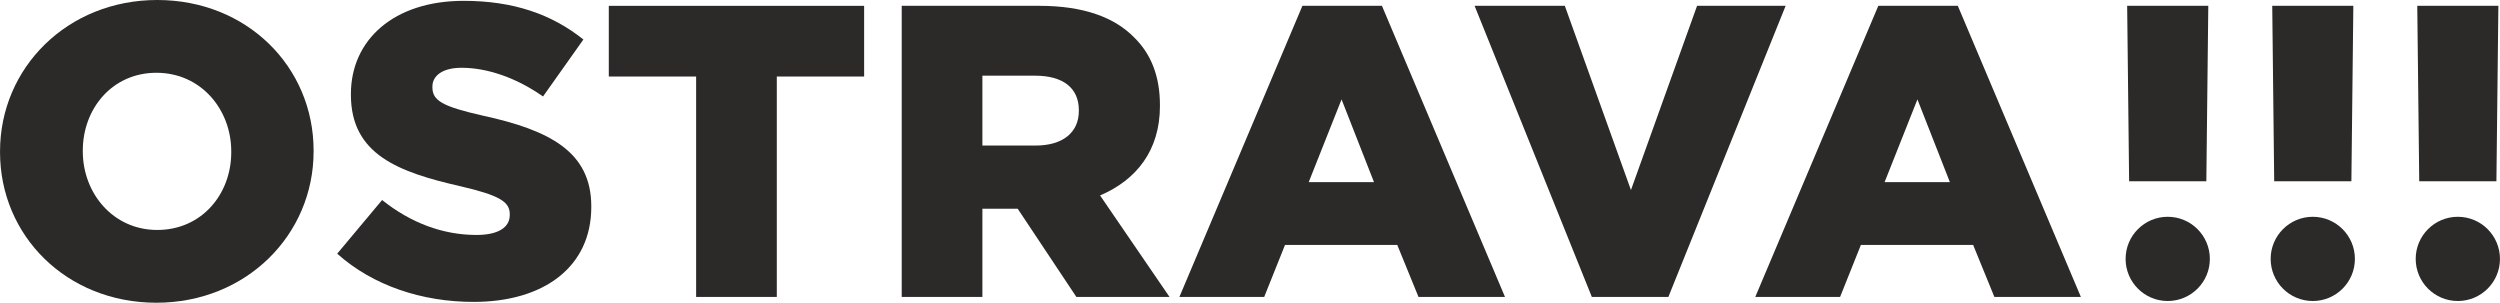 <?xml version="1.0" encoding="UTF-8"?>
<!DOCTYPE svg PUBLIC "-//W3C//DTD SVG 1.1//EN" "http://www.w3.org/Graphics/SVG/1.1/DTD/svg11.dtd">
<!-- Creator: CorelDRAW SE -->
<svg xmlns="http://www.w3.org/2000/svg" xml:space="preserve" width="84.185mm" height="10.194mm" version="1.1" style="shape-rendering:geometricPrecision; text-rendering:geometricPrecision; image-rendering:optimizeQuality; fill-rule:evenodd; clip-rule:evenodd"
viewBox="0 0 9555.4 1157.1"
 xmlns:xlink="http://www.w3.org/1999/xlink">
 <defs>
  <style type="text/css">
   <![CDATA[
    .fil0 {fill:#2B2A29}
   ]]>
  </style>
 </defs>
 <g id="Vrstva_x0020_1">
  <g id="_961551992">
   <path class="fil0" d="M883.78 581.74l0 -3.19c0,-160.54 -116.06,-300.41 -286.11,-300.41 -168.51,0 -281.34,136.75 -281.34,297.27l0 3.14c0,160.53 116.02,300.41 284.53,300.41 170.05,0 282.92,-136.69 282.92,-297.22zm-883.78 0l0 0 0 -3.19c0,-319.48 257.51,-578.55 600.86,-578.55 343.28,0 597.68,255.88 597.68,575.41l0 3.14c0,319.42 -257.58,578.55 -600.87,578.55 -343.35,0 -597.67,-255.88 -597.67,-575.37z"/>
   <path class="fil0" d="M1288.73 969.63l171.65 -205.08c109.63,87.41 232.07,133.48 360.84,133.48 82.62,0 127.1,-28.52 127.1,-76.25l0 -3.19c0,-46.07 -36.49,-71.53 -187.55,-106.44 -236.76,-54.03 -419.66,-120.84 -419.66,-349.72l0 -3.19c0,-206.61 163.82,-356.04 430.85,-356.04 189.13,0 336.9,50.86 457.75,147.84l-154.29 217.78c-101.58,-71.53 -212.92,-109.75 -311.44,-109.75 -74.67,0 -111.34,31.84 -111.34,71.58l0 3.19c0,50.79 38.22,73.06 192.41,108.09 255.9,55.64 414.84,138.28 414.84,346.48l0 3.19c0,227.27 -179.62,362.36 -449.83,362.36 -197.11,0 -384.64,-62.02 -521.34,-184.33z"/>
   <polygon class="fil0" points="2660.65,292.5 2326.87,292.5 2326.87,22.34 3302.8,22.34 3302.8,292.5 2969.01,292.5 2969.01,1134.94 2660.65,1134.94 "/>
   <path class="fil0" d="M3958.22 556.34c104.92,0 165.29,-50.85 165.29,-131.95l0 -3.19c0,-87.41 -63.55,-131.9 -166.81,-131.9l-201.89 0 0 267.04 203.41 0zm-511.78 -534.07l0 0 526.08 0c170.05,0 287.71,44.48 362.37,120.79 65.2,63.63 98.58,149.38 98.58,259.06l0 3.19c0,170.1 -90.55,282.92 -228.88,341.7l265.44 387.87 -356.06 0 -224.14 -336.97 -135.02 0 0 336.97 -308.37 0 0 -1112.62z"/>
   <path class="fil0" d="M5002.1 696.22l125.56 -316.3 123.98 316.3 -249.54 0zm-23.99 -674.11l0 0 -470.26 1112.83 324.15 0 79.52 -198.69 429.08 0 81.16 198.69 330.58 0 -470.4 -1112.83 -303.83 0z"/>
   <polygon class="fil0" points="6825.03,22.27 6486.51,22.27 6233.79,726.38 5981.05,22.27 5636.16,22.27 6084.35,1135.06 6376.77,1135.06 "/>
   <path class="fil0" d="M7203.28 696.22l125.51 -316.3 124.04 316.3 -249.55 0zm-23.97 -674.11l0 0 -470.34 1112.83 324.2 0 79.45 -198.69 429.16 0 81.1 198.69 330.64 0 -470.45 -1112.83 -303.76 0z"/>
   <path class="fil0" d="M8446.49 989.6c0,88.92 -72.11,160.94 -161.06,160.94 -88.79,0 -160.94,-72.02 -160.94,-160.94 0,-88.89 72.14,-160.98 160.94,-160.98 88.95,0 161.06,72.1 161.06,160.98z"/>
   <path class="fil0" d="M9000.93 989.6c0,88.92 -72.09,160.94 -161.05,160.94 -88.84,0 -160.95,-72.02 -160.95,-160.94 0,-88.89 72.11,-160.98 160.95,-160.98 88.96,0 161.05,72.1 161.05,160.98z"/>
   <polygon class="fil0" points="8130.46,22.11 8137.92,692.84 8433.09,692.84 8440.55,22.11 "/>
   <polygon class="fil0" points="8684.98,22.11 8692.44,692.84 8987.49,692.84 8994.96,22.11 "/>
   <polygon class="fil0" points="9239.31,22.11 9246.79,692.84 9541.83,692.84 9549.33,22.11 "/>
   <path class="fil0" d="M9555.4 989.6c0,88.92 -72.15,160.94 -161.06,160.94 -88.85,0 -161.05,-72.02 -161.05,-160.94 0,-88.89 72.2,-160.98 161.05,-160.98 88.91,0 161.06,72.1 161.06,160.98z"/>
  </g>
 </g>
</svg>
